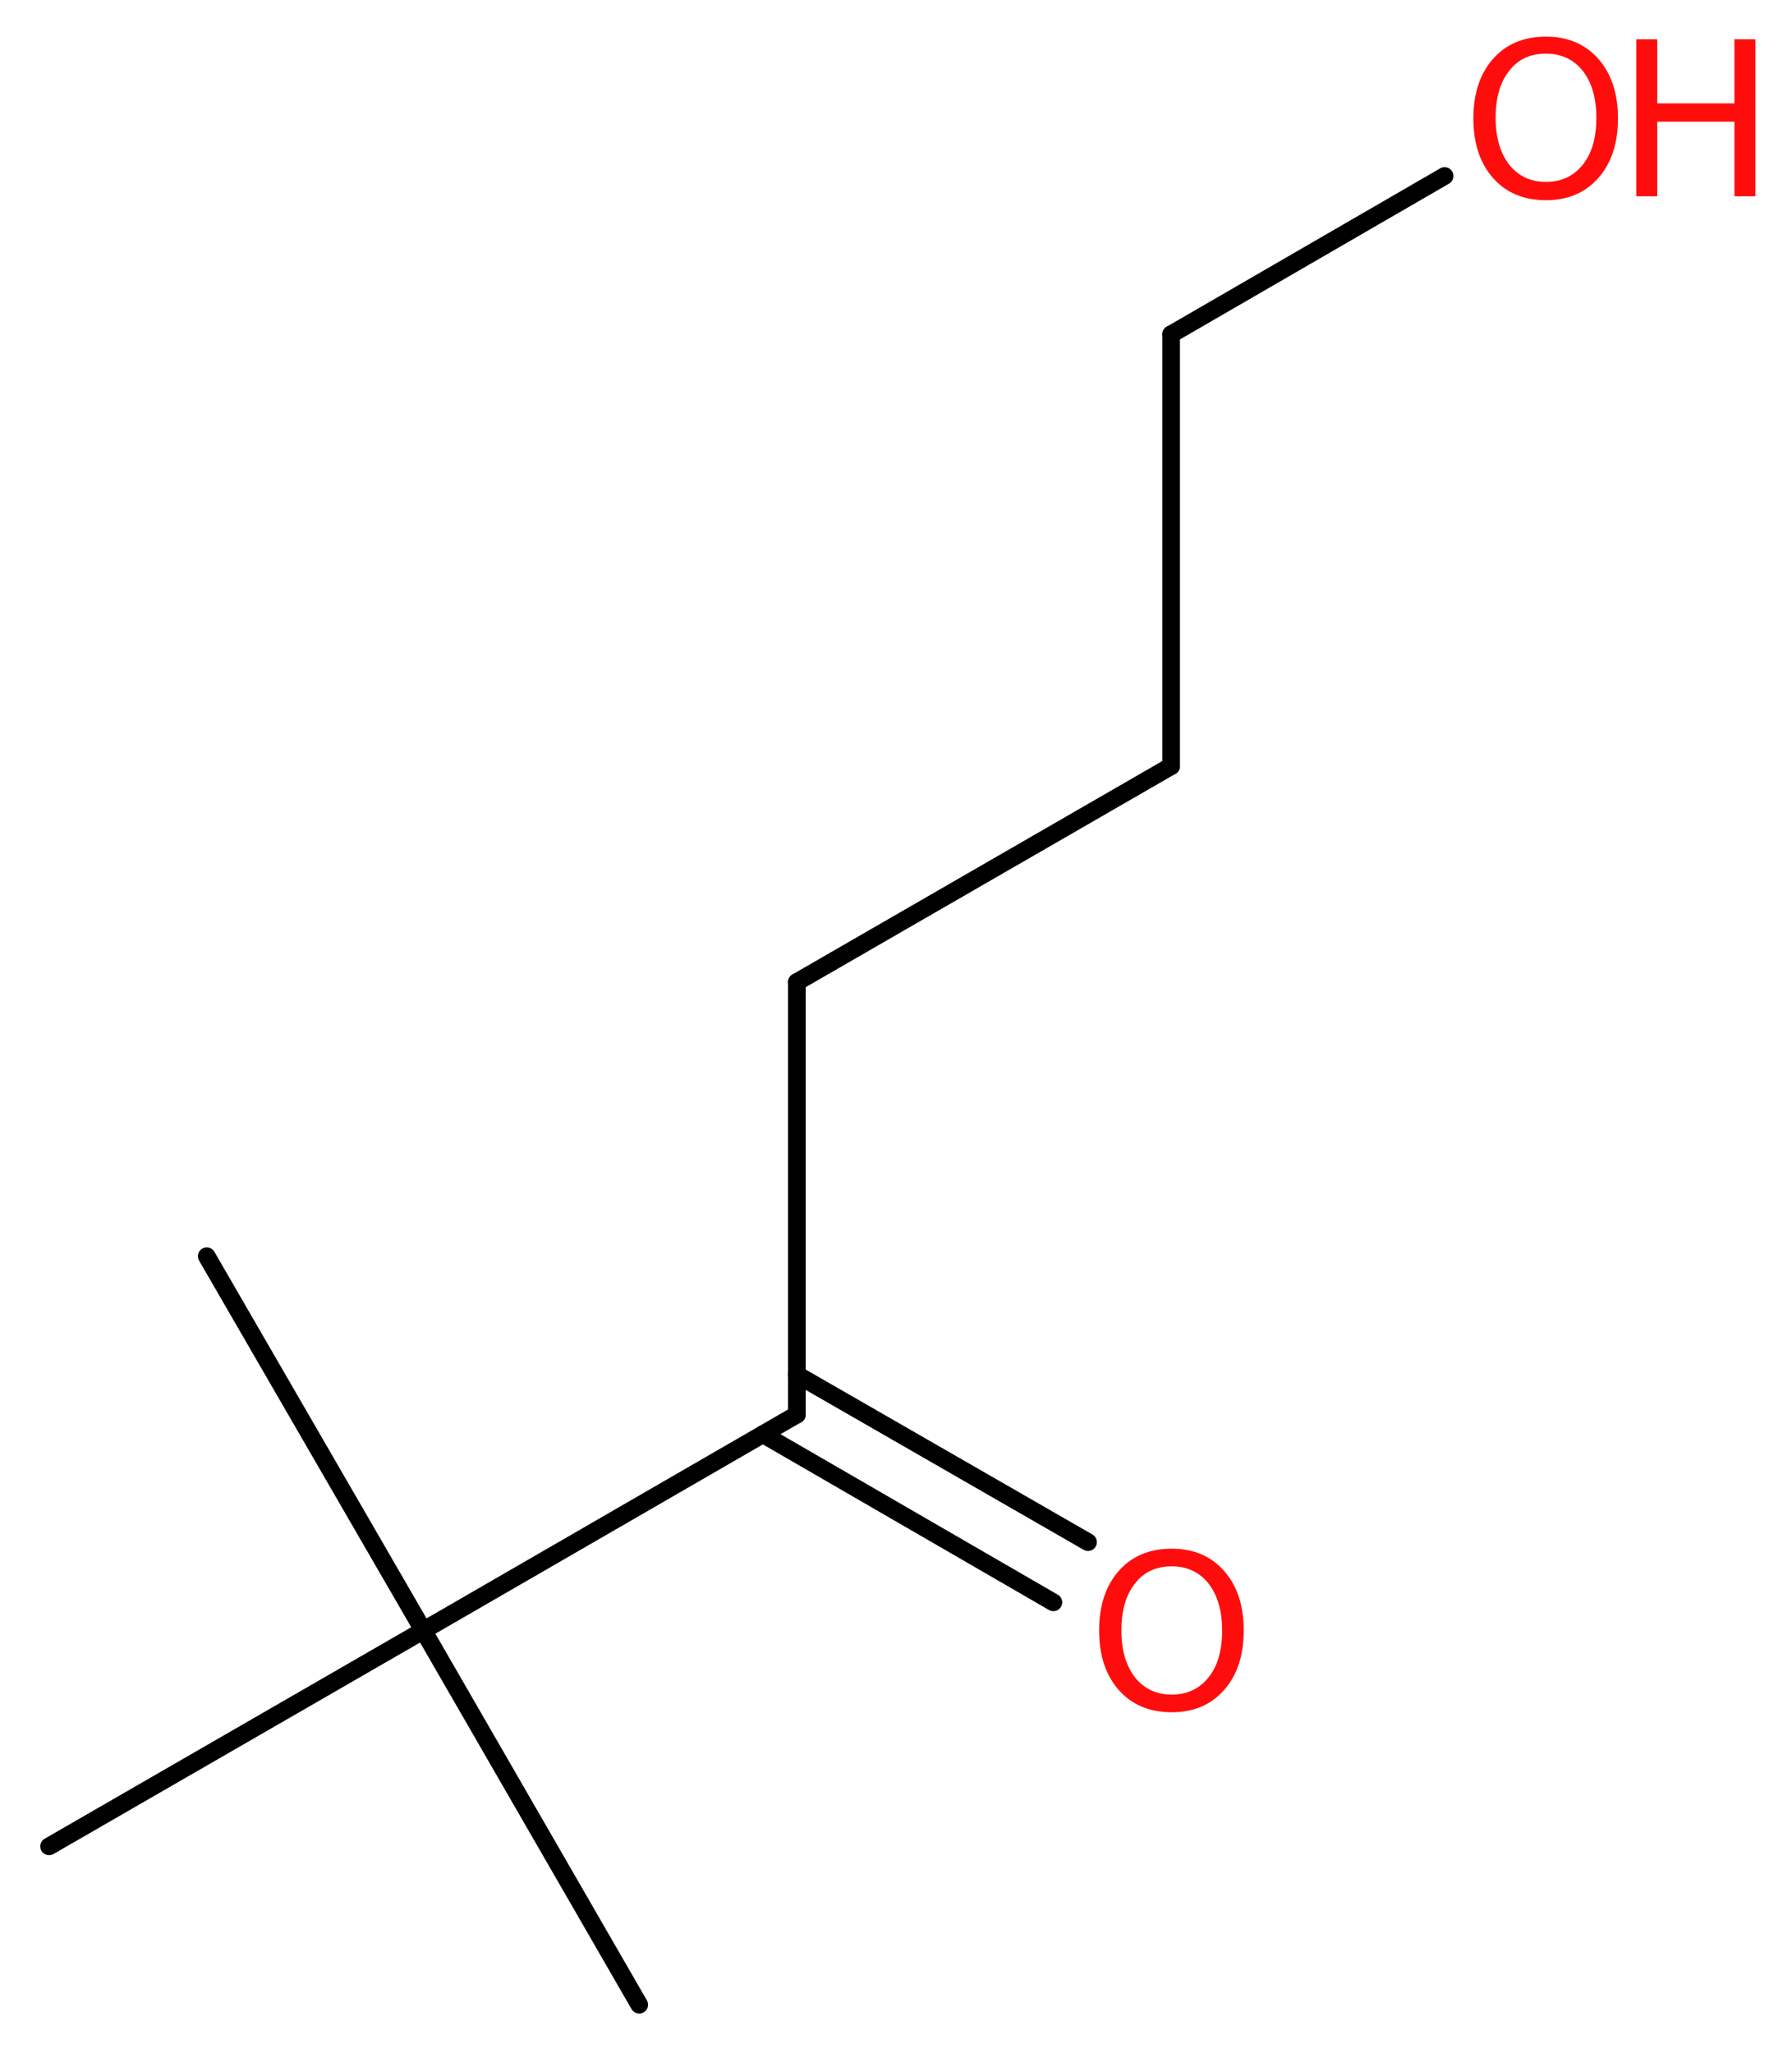 <?xml version='1.0' encoding='UTF-8'?>
<!DOCTYPE svg PUBLIC "-//W3C//DTD SVG 1.1//EN" "http://www.w3.org/Graphics/SVG/1.1/DTD/svg11.dtd">
<svg version='1.2' xmlns='http://www.w3.org/2000/svg' xmlns:xlink='http://www.w3.org/1999/xlink' width='27.39mm' height='31.38mm' viewBox='0 0 27.39 31.38'>
  <desc>Generated by the Chemistry Development Kit (http://github.com/cdk)</desc>
  <g stroke-linecap='round' stroke-linejoin='round' stroke='#000000' stroke-width='.27' fill='#FF0D0D'>
    <rect x='.0' y='.0' width='28.0' height='32.0' fill='#FFFFFF' stroke='none'/>
    <g id='mol1' class='mol'>
      <line id='mol1bnd1' class='bond' x1='9.77' y1='30.64' x2='6.47' y2='24.92'/>
      <line id='mol1bnd2' class='bond' x1='6.47' y1='24.92' x2='3.16' y2='19.2'/>
      <line id='mol1bnd3' class='bond' x1='6.47' y1='24.92' x2='.75' y2='28.22'/>
      <line id='mol1bnd4' class='bond' x1='6.47' y1='24.92' x2='12.18' y2='21.62'/>
      <g id='mol1bnd5' class='bond'>
        <line x1='12.18' y1='21.01' x2='16.63' y2='23.57'/>
        <line x1='11.66' y1='21.92' x2='16.1' y2='24.49'/>
      </g>
      <line id='mol1bnd6' class='bond' x1='12.18' y1='21.62' x2='12.18' y2='15.01'/>
      <line id='mol1bnd7' class='bond' x1='12.18' y1='15.01' x2='17.9' y2='11.71'/>
      <line id='mol1bnd8' class='bond' x1='17.9' y1='11.71' x2='17.9' y2='5.11'/>
      <line id='mol1bnd9' class='bond' x1='17.9' y1='5.11' x2='22.08' y2='2.69'/>
      <path id='mol1atm6' class='atom' d='M17.91 23.94q-.36 .0 -.56 .26q-.21 .26 -.21 .72q.0 .45 .21 .72q.21 .26 .56 .26q.35 .0 .56 -.26q.21 -.26 .21 -.72q.0 -.45 -.21 -.72q-.21 -.26 -.56 -.26zM17.91 23.67q.5 .0 .8 .34q.3 .34 .3 .91q.0 .57 -.3 .91q-.3 .34 -.8 .34q-.51 .0 -.81 -.34q-.3 -.34 -.3 -.91q.0 -.57 .3 -.91q.3 -.34 .81 -.34z' stroke='none'/>
      <g id='mol1atm10' class='atom'>
        <path d='M23.63 .82q-.36 .0 -.56 .26q-.21 .26 -.21 .72q.0 .45 .21 .72q.21 .26 .56 .26q.35 .0 .56 -.26q.21 -.26 .21 -.72q.0 -.45 -.21 -.72q-.21 -.26 -.56 -.26zM23.63 .56q.5 .0 .8 .34q.3 .34 .3 .91q.0 .57 -.3 .91q-.3 .34 -.8 .34q-.51 .0 -.81 -.34q-.3 -.34 -.3 -.91q.0 -.57 .3 -.91q.3 -.34 .81 -.34z' stroke='none'/>
        <path d='M25.01 .6h.32v.98h1.18v-.98h.32v2.4h-.32v-1.14h-1.18v1.14h-.32v-2.4z' stroke='none'/>
      </g>
    </g>
  </g>
</svg>
